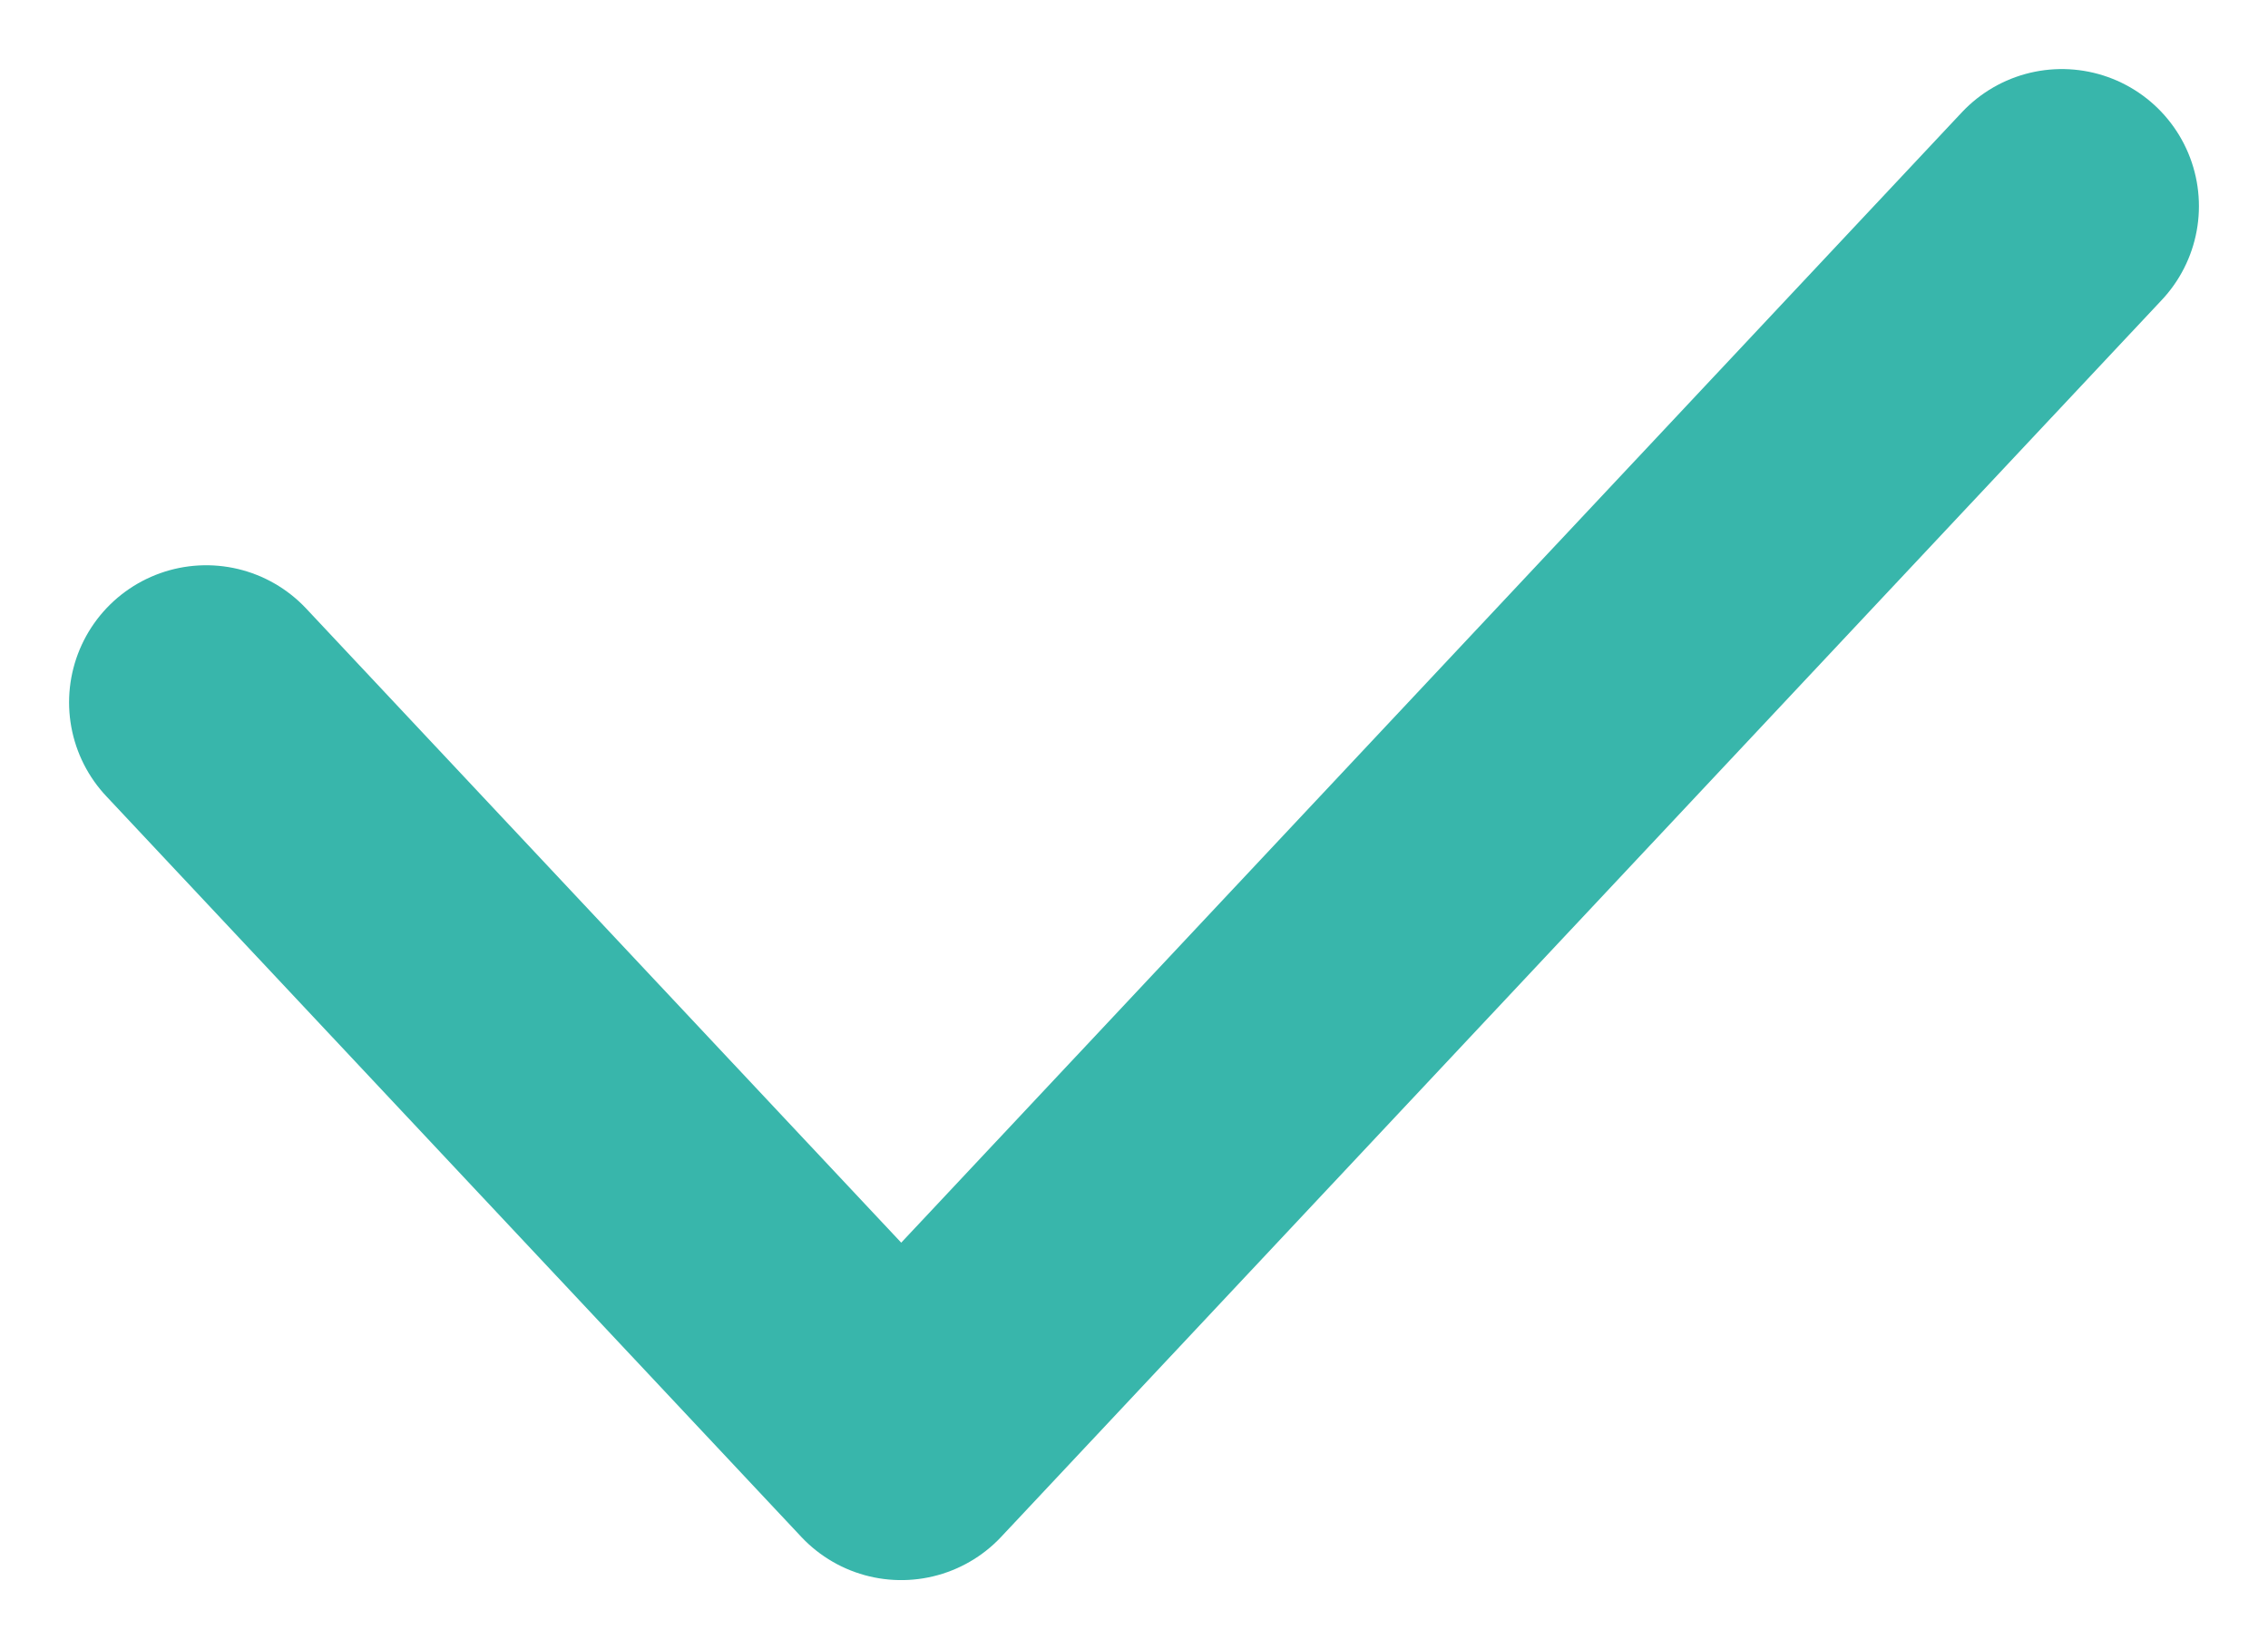 <?xml version="1.0" encoding="UTF-8"?>
<svg width="22px" height="16px" viewBox="0 0 22 16" version="1.1" xmlns="http://www.w3.org/2000/svg" xmlns:xlink="http://www.w3.org/1999/xlink">
    <!-- Generator: Sketch 49 (51002) - http://www.bohemiancoding.com/sketch -->
    <title>check-tarif</title>
    <desc>Created with Sketch.</desc>
    <defs></defs>
    <g id="Page-1" stroke="none" stroke-width="1" fill="none" fill-rule="evenodd" stroke-linecap="round" stroke-linejoin="round">
        <g id="Offre-visu-1-Copy" transform="translate(-95, -1077)" stroke="#38B6AB" stroke-width="2.66">
            <g id="Group-12" transform="translate(93, 1073)">
                <g id="Group-5">
                    <g id="check-tarif" transform="translate(4, 6)">
                        <polyline points="0 4.814 6.742 12 18 0"></polyline>
                    </g>
                </g>
            </g>
        </g>
    </g>
</svg>